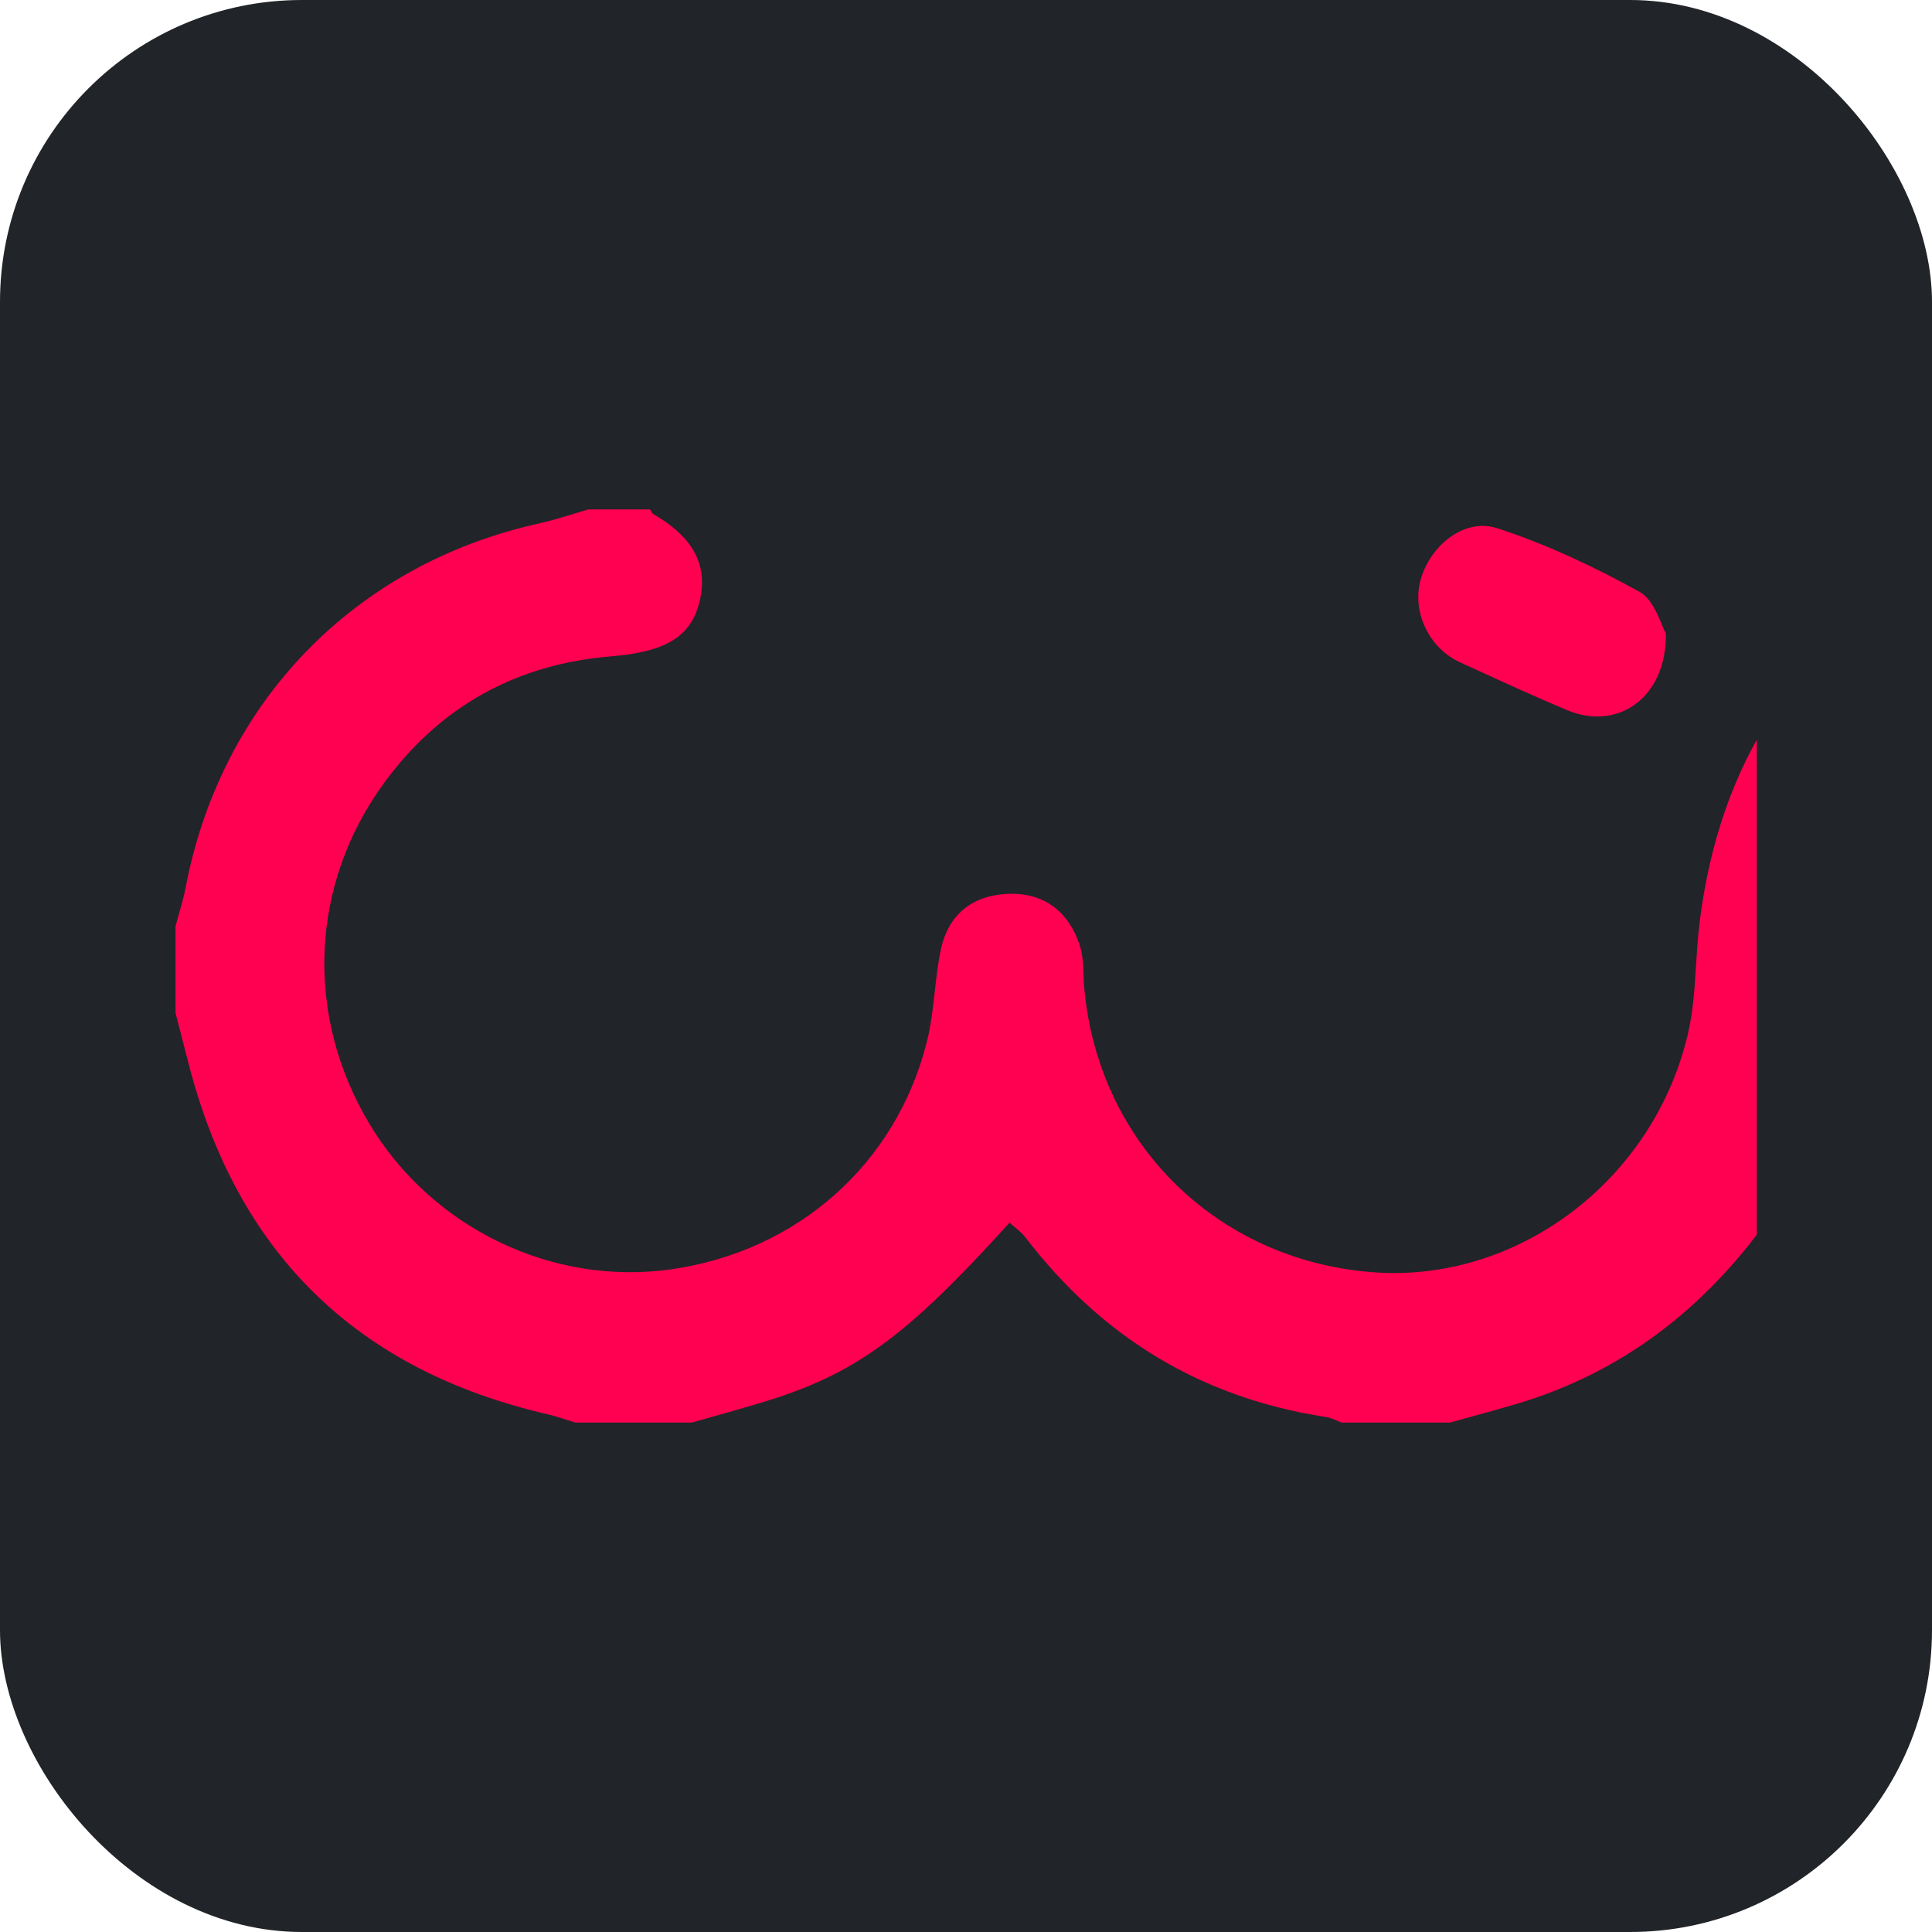 <svg xmlns="http://www.w3.org/2000/svg" width="512" height="512" viewBox="0 0 512 512" fill="none"><rect width="512" height="512" rx="80" fill="#212428"></rect><g clip-path="url(#clip0_699_323)"><path fill-rule="evenodd" clip-rule="evenodd" d="M985.854 377.234H956.565C956.078 377.014 955.598 376.758 955.117 376.502L955.116 376.502C954.089 375.954 953.059 375.405 951.962 375.205C920.916 369.577 895.706 354.347 876.417 329.368C875.359 327.997 874.538 326.442 873.59 324.646C873.076 323.672 872.525 322.627 871.877 321.502C853.321 347.527 831.521 363.866 803.927 372.046C799.545 373.346 795.133 374.523 790.726 375.7L790.725 375.7L790.717 375.702C788.814 376.21 786.912 376.717 785.015 377.234H766.186C766.02 377.136 765.855 377.036 765.691 376.936C765.435 376.78 765.179 376.622 764.924 376.465C764.166 375.998 763.411 375.532 762.629 375.101C753.591 370.205 749.407 362.653 751.709 352.59C754.01 342.464 761.144 337.736 771.416 337.297C775.399 337.137 779.362 336.555 783.325 335.974L783.326 335.974L783.864 335.895C814.868 331.439 841.877 306.376 849.66 274.89C857.84 241.752 844.576 207.881 815.287 187.232C790.391 169.659 753.445 169.198 727.524 186.27C701.603 203.362 689.783 227.86 689.051 258.614C688.026 301.899 669.072 335.979 632.251 358.364C622.303 364.408 610.956 368.146 599.609 371.885L599.609 371.885C594.419 373.595 589.23 375.304 584.175 377.234H556.978C556.453 377.043 555.932 376.821 555.412 376.599C554.335 376.14 553.259 375.681 552.146 375.498C518.965 370.268 492.563 353.95 472.437 327.192C471.799 326.331 470.958 325.627 469.975 324.805C469.477 324.388 468.942 323.94 468.379 323.426C451.349 347.15 429.717 363.699 402.144 371.983C397.952 373.235 393.732 374.392 389.509 375.551L389.508 375.551C387.451 376.115 385.392 376.68 383.336 377.255H356.139C355.64 377.068 355.146 376.852 354.651 376.636C353.547 376.154 352.441 375.671 351.285 375.498C318.314 370.456 291.996 354.347 271.786 327.966C271.008 326.947 270 326.1 268.988 325.251L268.988 325.251C268.504 324.845 268.02 324.438 267.56 324.012C239.694 354.766 226.514 364.284 201.304 371.858C196.782 373.219 192.237 374.493 187.695 375.766L187.691 375.767C185.952 376.255 184.213 376.742 182.476 377.234H153.187C152.315 376.969 151.448 376.686 150.581 376.402C148.847 375.835 147.113 375.268 145.341 374.849C94.462 363.176 62.704 331.983 49.859 281.417C49.305 279.252 48.745 277.092 48.185 274.932C47.626 272.772 47.066 270.612 46.512 268.446V245.434C46.805 244.325 47.123 243.223 47.441 242.121L47.441 242.121C48.078 239.918 48.715 237.714 49.148 235.454C58.437 186.249 93.814 149.679 142.58 138.78C145.989 138.024 149.341 136.995 152.693 135.966C154.257 135.486 155.821 135.006 157.392 134.554H172.036C172.157 134.741 172.262 134.95 172.367 135.157C172.59 135.599 172.81 136.035 173.166 136.248C181.974 141.395 187.978 148.215 185.446 159.177C183.208 168.906 176.179 172.776 161.869 173.947C136.868 176.019 116.743 187.107 101.868 207.379C82.14 234.283 80.654 269.032 97.914 297.84C114.462 325.476 146.429 340.874 177.915 336.376C211.2 331.606 237.33 308.677 245.573 276.292C246.69 271.927 247.198 267.407 247.707 262.884C248.132 259.104 248.557 255.322 249.338 251.626C251.305 242.316 257.749 237.233 267.163 236.877C276.64 236.521 283.125 241.521 286.096 250.35C286.934 252.835 287.039 255.567 287.143 258.293V258.294C287.187 259.447 287.231 260.599 287.331 261.731C290.971 302.903 322.436 333.97 363.754 337.15C401.955 340.1 438.232 312.966 447.333 273.907C448.71 268.002 449.092 261.883 449.475 255.756V255.756C449.702 252.115 449.929 248.472 450.366 244.869C456.391 195.37 482.814 161.458 529.154 143.382C536.127 140.684 543.458 138.92 550.791 137.156C554.26 136.322 557.73 135.487 561.162 134.554H573.715C574.027 134.853 574.324 135.179 574.622 135.505C575.261 136.206 575.9 136.908 576.686 137.336C585.807 142.315 589.991 150.14 587.188 159.972C584.405 169.805 576.623 173.236 566.393 173.989C557.208 174.659 547.815 176.876 539.196 180.182C508.17 192.086 487.94 222.588 488.107 255.831C488.274 289.158 508.547 318.845 539.719 331.418C570.367 343.782 604.803 336.125 628.004 311.941C644.636 294.597 650.285 273.53 651.226 250.015C653.36 196.312 691.98 150.809 744.093 139.073C747.769 138.251 751.385 137.141 755.003 136.031L755.003 136.031L755.006 136.03C756.638 135.529 758.271 135.028 759.91 134.554H782.922C784.024 134.96 785.114 135.416 786.205 135.871L786.205 135.871L786.205 135.871C788.595 136.869 790.981 137.866 793.466 138.34C823.592 144.094 847.484 159.659 866.145 183.717C867.093 184.934 868.271 185.979 869.568 187.129L869.569 187.13C870.189 187.681 870.838 188.255 871.501 188.885C872.489 187.75 873.432 186.68 874.341 185.65L874.346 185.645L874.348 185.642C876.151 183.599 877.818 181.709 879.43 179.763C897.945 157.462 921.627 143.884 949.828 137.838C952.805 137.197 955.743 136.411 958.681 135.624C960.059 135.256 961.437 134.887 962.82 134.533H975.372C975.812 134.89 976.233 135.278 976.654 135.666L976.654 135.667C977.516 136.462 978.377 137.255 979.389 137.775C988.95 142.713 991.921 150.851 989.18 160.579C986.628 169.701 979.431 173.383 970.121 173.78C940.414 175.014 917.757 188.341 902.108 213.739C883.447 244.032 887.296 282.861 911.92 310.623C934.974 336.648 974.117 344.745 1005.54 329.514C1035.5 314.995 1051 290.539 1052.95 257.526C1053.47 248.718 1056.27 241.647 1064.64 238.279C1072.32 235.182 1079.87 236.396 1085.9 242.421C1087.73 244.253 1089.16 246.484 1090.6 248.714C1091.24 249.718 1091.89 250.722 1092.57 251.689V268.426C1092.3 269.248 1092 270.065 1091.7 270.881L1091.7 270.883L1091.7 270.884C1091.07 272.619 1090.43 274.353 1090.1 276.145C1083.57 311.941 1065.37 340.456 1034.03 358.699C1023.94 364.574 1012.57 368.278 1001.2 371.981C996.051 373.658 990.903 375.335 985.875 377.214L985.854 377.234ZM441.476 167.839C441.686 185.098 428.568 193.76 415.346 188.216C406.804 184.634 398.378 180.771 389.949 176.906L389.943 176.903C388.92 176.434 387.896 175.964 386.873 175.496C378.735 171.793 374.195 162.232 376.413 153.885C378.86 144.7 387.961 137.148 396.727 139.972C409.802 144.198 422.438 150.182 434.489 156.834C437.488 158.489 439.162 162.52 440.347 165.373L440.347 165.373C440.765 166.38 441.122 167.24 441.455 167.797L441.476 167.839ZM965.125 275.098C967.084 275.067 969.042 275.036 970.995 275.036V274.932C973.14 274.932 975.288 274.974 977.437 275.016C982.249 275.109 987.066 275.203 991.853 274.827C1002.23 274.032 1008.88 266.396 1008.99 256.061C1009.09 245.685 1002.73 237.777 992.125 237.212C978.611 236.479 964.991 236.479 951.455 237.107C941.267 237.567 934.154 246.061 934.154 255.852C934.154 266.292 941.518 274.325 952.209 274.974C956.496 275.233 960.812 275.165 965.125 275.098Z" fill="#FF0150"></path></g><defs><clipPath id="clip0_699_323"><rect width="419.571" height="242" fill="white" transform="translate(46 135)"></rect></clipPath></defs></svg>